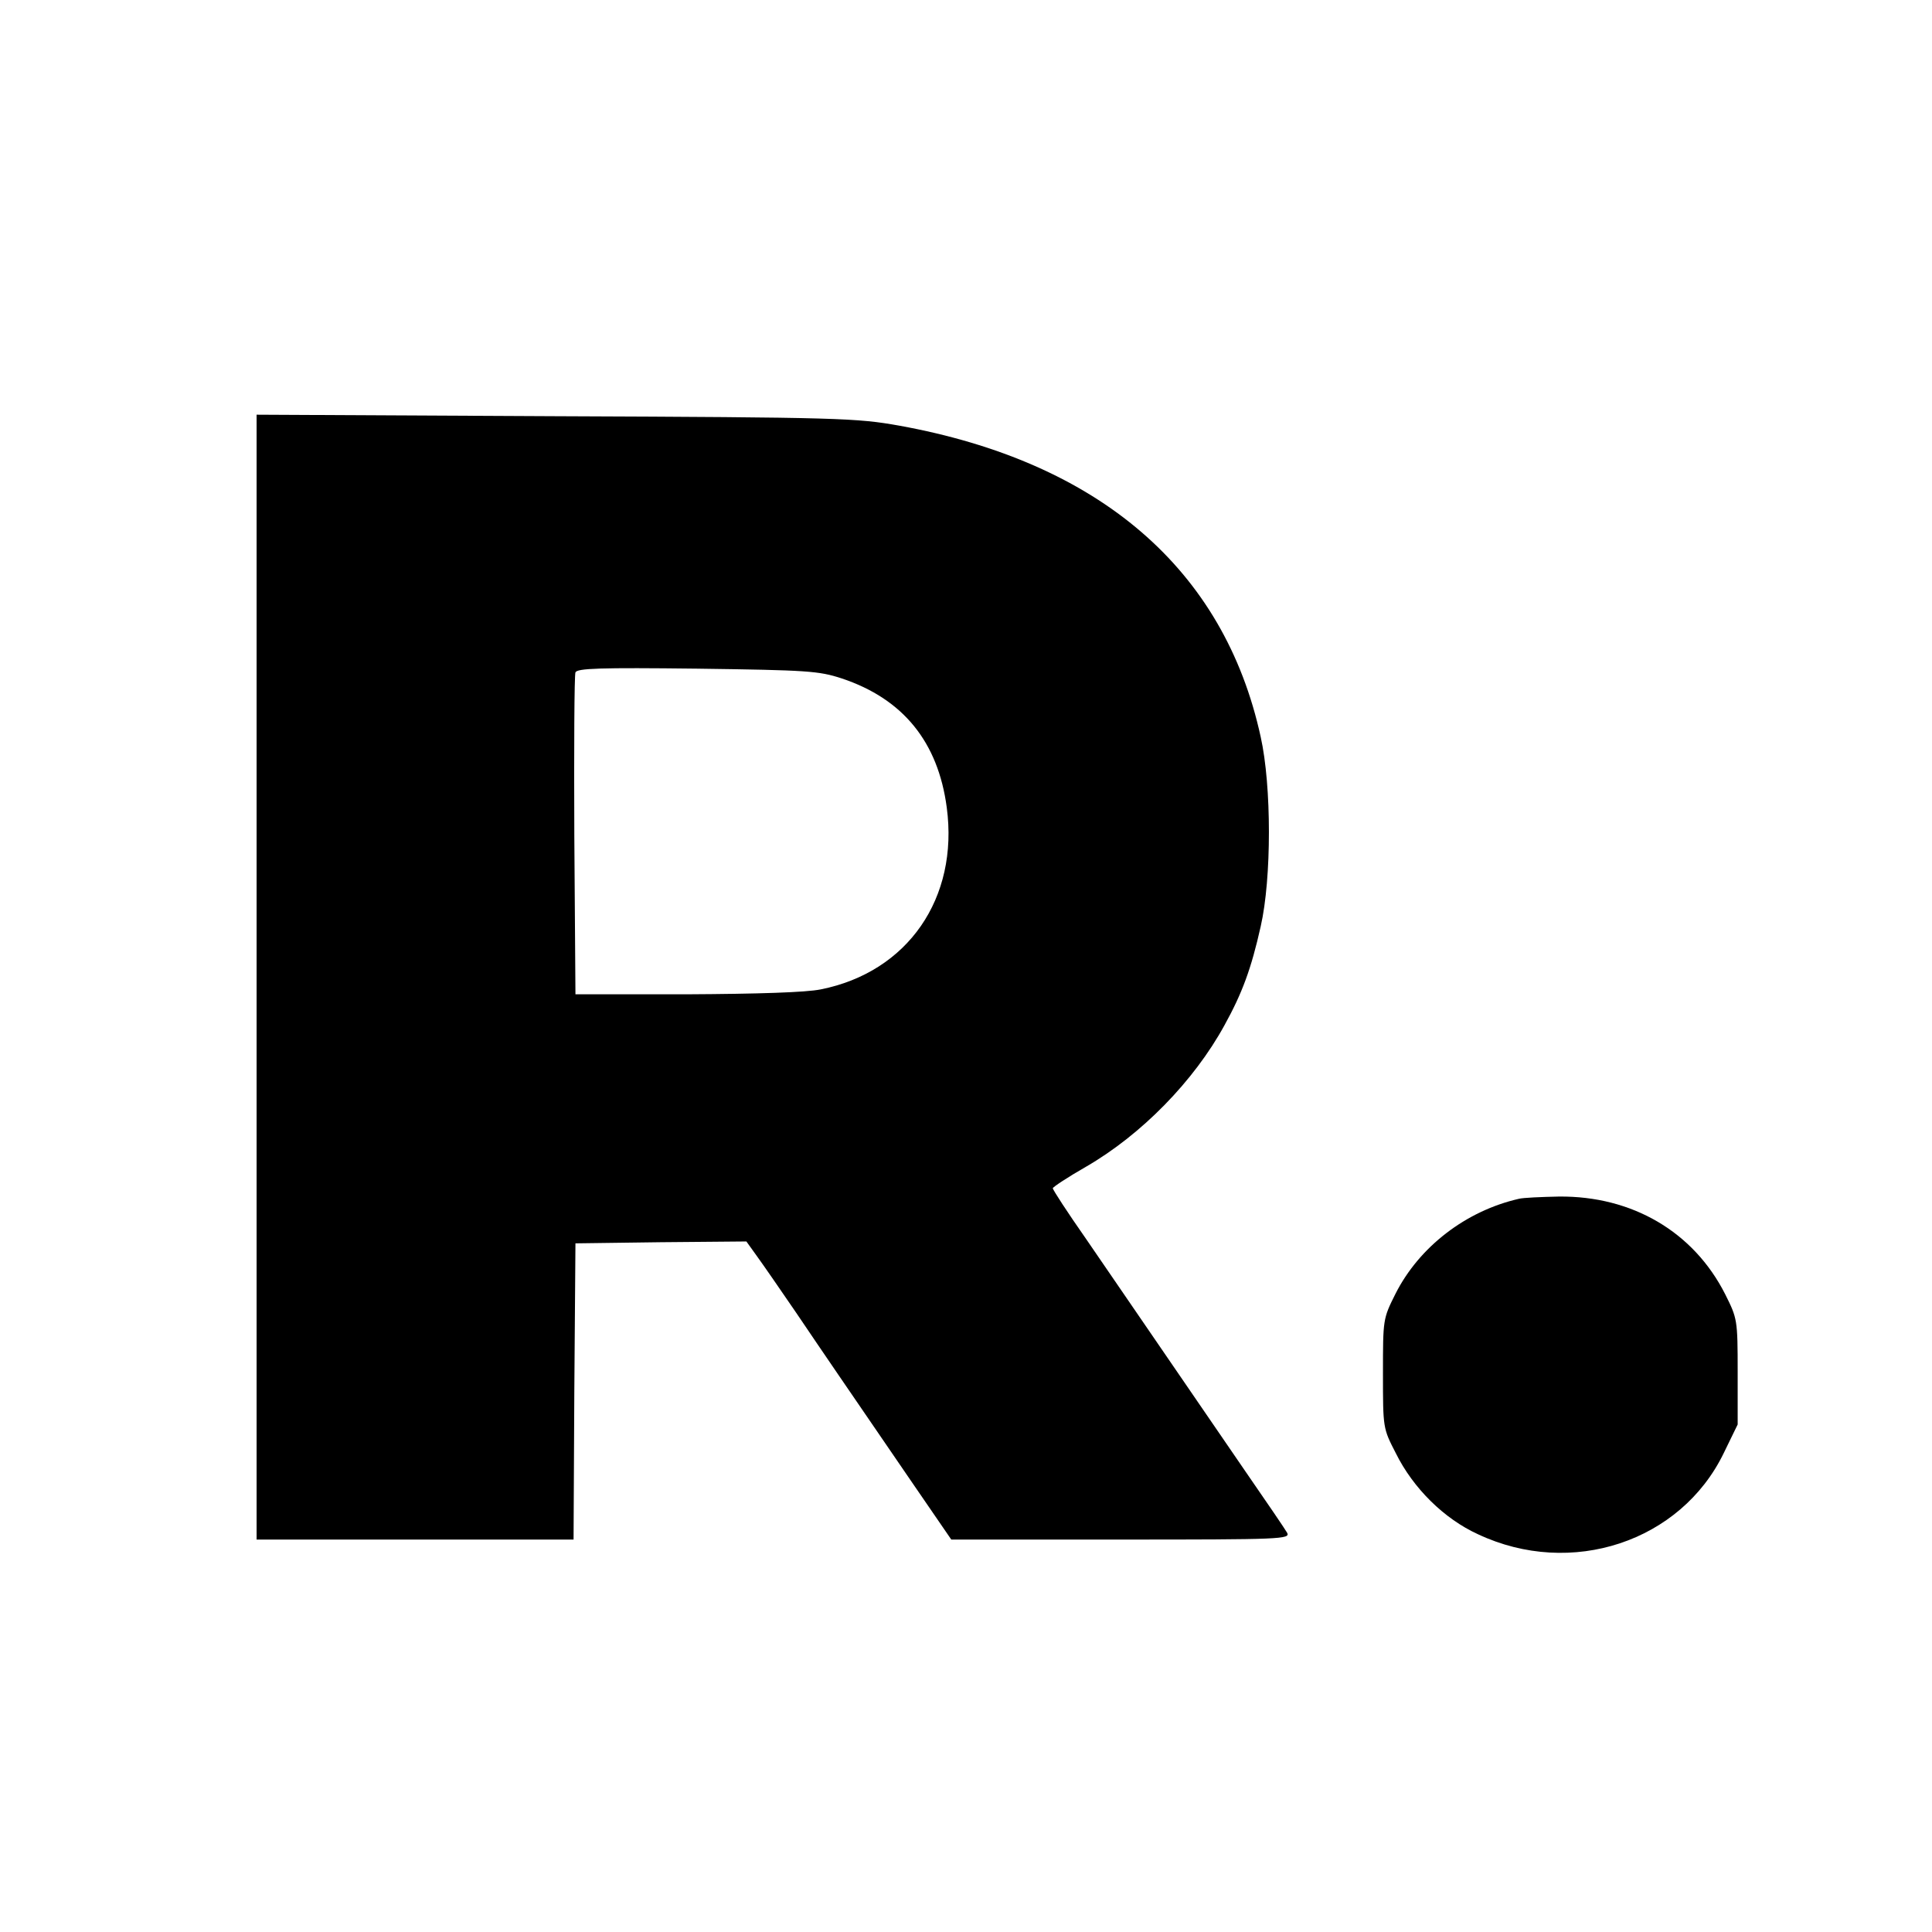 <?xml version="1.0" standalone="no"?>
<!DOCTYPE svg PUBLIC "-//W3C//DTD SVG 20010904//EN"
 "http://www.w3.org/TR/2001/REC-SVG-20010904/DTD/svg10.dtd">
<svg version="1.0" xmlns="http://www.w3.org/2000/svg"
 width="512pt" height="512pt" viewBox="0 0 512 512"
 preserveAspectRatio="xMidYMid meet">
<g transform="translate(0,512) scale(0.1,-0.1)"
fill="#000000" stroke="none">
<path d="M680 2531 l0 -1491 420 0 420 0 2 393 3 392 226 3 227 2 28 -39 c16
-22 63 -90 104 -150 77 -114 130 -191 308 -451 l103 -150 450 0 c425 0 449 1
440 18 -5 9 -54 81 -108 159 -54 79 -152 222 -218 318 -66 96 -159 232 -207
302 -49 70 -88 130 -88 134 0 3 39 29 88 57 147 85 286 227 367 375 47 85 71
150 96 262 29 127 29 372 0 502 -97 445 -428 729 -958 825 -113 20 -154 22
-910 25 l-793 4 0 -1490z m1551 791 c162 -54 255 -168 278 -342 32 -240 -103
-436 -334 -482 -39 -8 -166 -12 -355 -13 l-295 0 -3 420 c-1 231 0 426 3 433
4 11 65 13 322 10 294 -4 323 -6 384 -26z"/>
<path d="M4025 1943 c-140 -32 -264 -127 -327 -252 -33 -66 -33 -67 -33 -211
0 -145 0 -145 34 -211 46 -93 128 -174 218 -215 247 -116 537 -20 651 215 l37
76 0 140 c0 138 -1 141 -33 205 -84 166 -247 261 -441 259 -47 -1 -95 -3 -106
-6z"/>
</g>
</svg>
